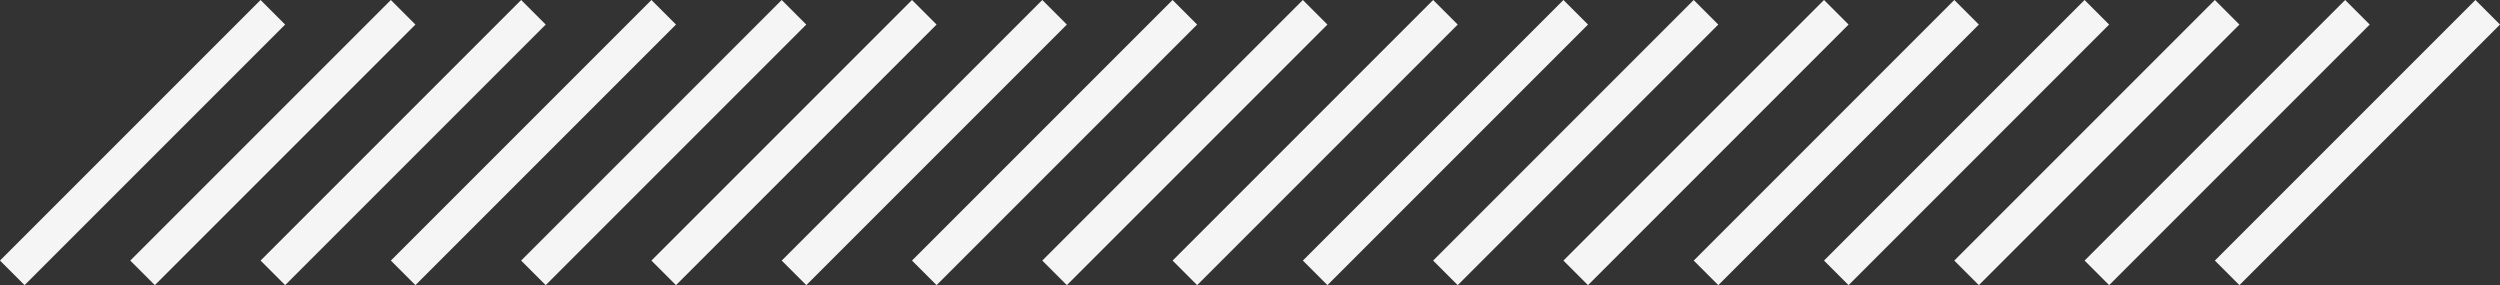 <svg xmlns="http://www.w3.org/2000/svg" width="143.914" height="16.414" viewBox="0 0 143.914 16.414"><rect x="0" y="0" width="143.914" height="16.414" fill="#333333" stroke="none"/><g id="Group_8114" data-name="Group 8114" transform="translate(-155.543 -1673.293)"><line id="Line_532" data-name="Line 532" y1="15" x2="15" transform="translate(163.75 1674)" fill="none" stroke="#f5f5f5" stroke-width="2"></line><line id="Line_533" data-name="Line 533" y1="15" x2="15" transform="translate(171.25 1674)" fill="none" stroke="#f5f5f5" stroke-width="2"></line><line id="Line_534" data-name="Line 534" y1="15" x2="15" transform="translate(178.75 1674)" fill="none" stroke="#f5f5f5" stroke-width="2"></line><line id="Line_535" data-name="Line 535" y1="15" x2="15" transform="translate(186.25 1674)" fill="none" stroke="#f5f5f5" stroke-width="2"></line><line id="Line_536" data-name="Line 536" y1="15" x2="15" transform="translate(193.75 1674)" fill="none" stroke="#f5f5f5" stroke-width="2"></line><line id="Line_537" data-name="Line 537" y1="15" x2="15" transform="translate(201.25 1674)" fill="none" stroke="#f5f5f5" stroke-width="2"></line><line id="Line_538" data-name="Line 538" y1="15" x2="15" transform="translate(208.75 1674)" fill="none" stroke="#f5f5f5" stroke-width="2"></line><line id="Line_539" data-name="Line 539" y1="15" x2="15" transform="translate(216.25 1674)" fill="none" stroke="#f5f5f5" stroke-width="2"></line><line id="Line_540" data-name="Line 540" y1="15" x2="15" transform="translate(223.75 1674)" fill="none" stroke="#f5f5f5" stroke-width="2"></line><line id="Line_541" data-name="Line 541" y1="15" x2="15" transform="translate(231.25 1674)" fill="none" stroke="#f5f5f5" stroke-width="2"></line><line id="Line_542" data-name="Line 542" y1="15" x2="15" transform="translate(238.75 1674)" fill="none" stroke="#f5f5f5" stroke-width="2"></line><line id="Line_543" data-name="Line 543" y1="15" x2="15" transform="translate(246.25 1674)" fill="none" stroke="#f5f5f5" stroke-width="2"></line><line id="Line_544" data-name="Line 544" y1="15" x2="15" transform="translate(253.75 1674)" fill="none" stroke="#f5f5f5" stroke-width="2"></line><line id="Line_545" data-name="Line 545" y1="15" x2="15" transform="translate(261.25 1674)" fill="none" stroke="#f5f5f5" stroke-width="2"></line><line id="Line_546" data-name="Line 546" y1="15" x2="15" transform="translate(268.75 1674)" fill="none" stroke="#f5f5f5" stroke-width="2"></line><line id="Line_547" data-name="Line 547" y1="15" x2="15" transform="translate(276.25 1674)" fill="none" stroke="#f5f5f5" stroke-width="2"></line><line id="Line_548" data-name="Line 548" y1="15" x2="15" transform="translate(283.75 1674)" fill="none" stroke="#f5f5f5" stroke-width="2"></line><line id="Line_586" data-name="Line 586" y1="15" x2="15" transform="translate(156.25 1674)" fill="none" stroke="#f5f5f5" stroke-width="2"></line></g></svg>